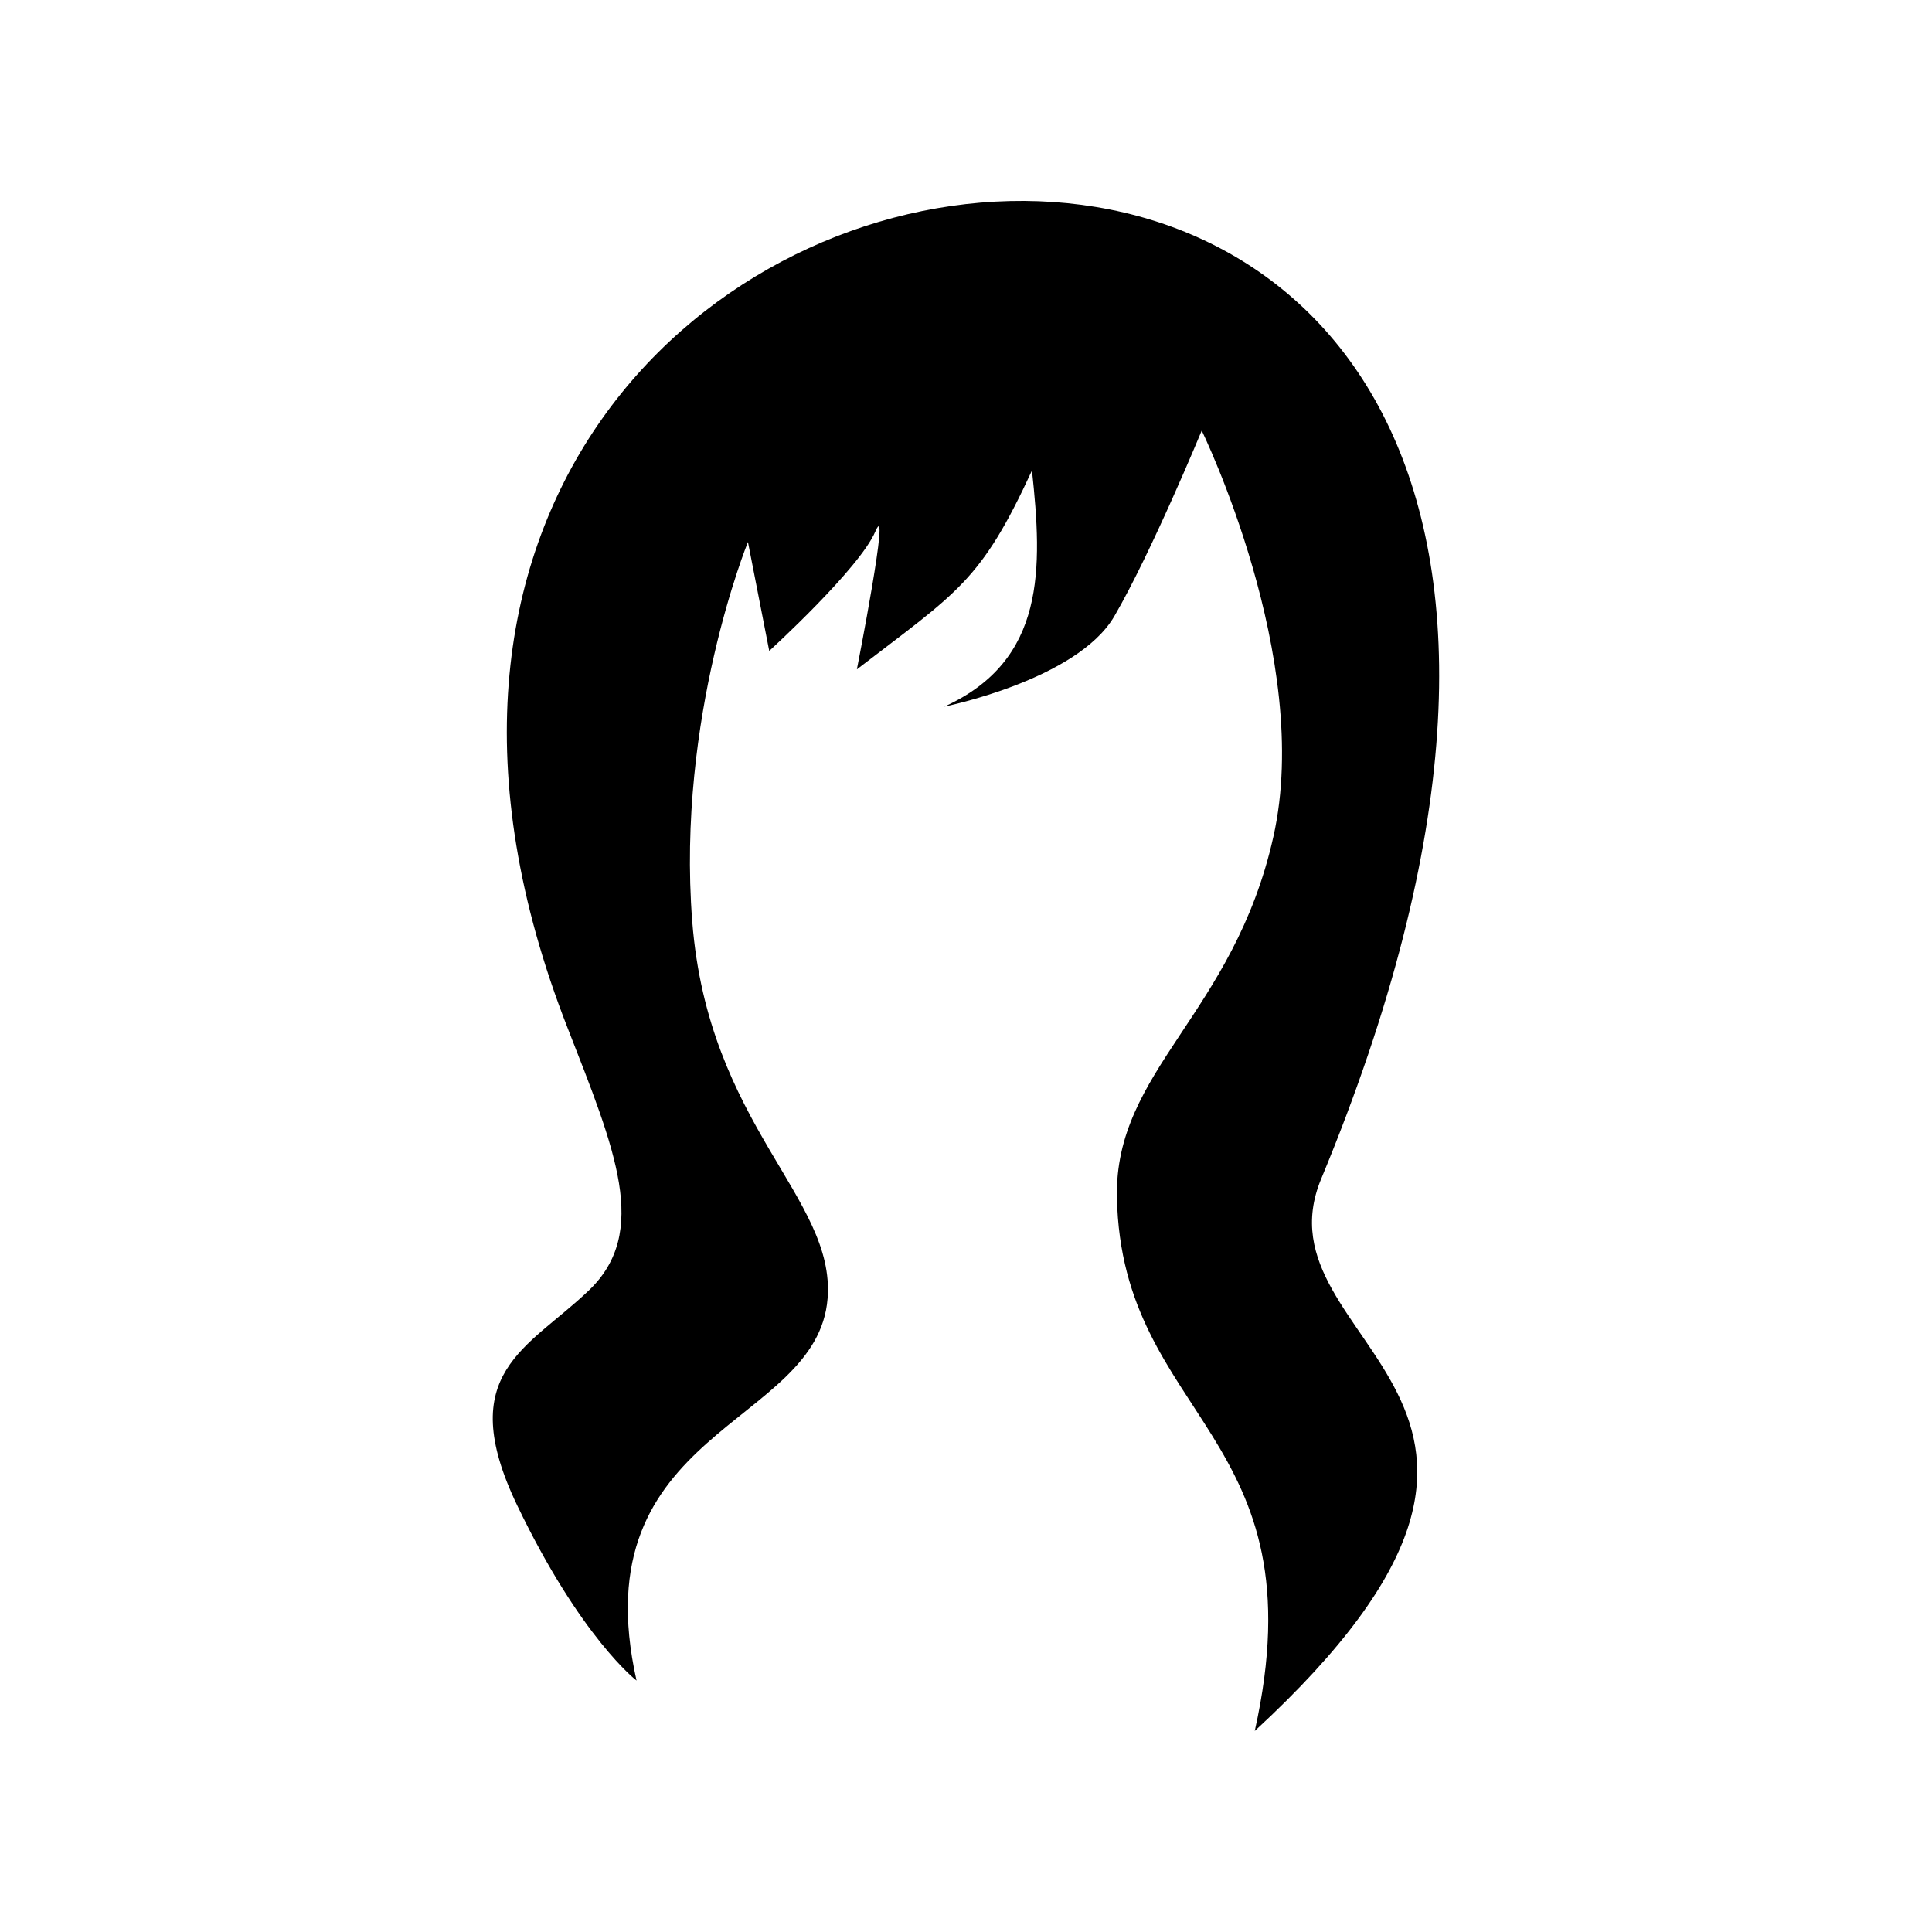 <?xml version="1.0" encoding="UTF-8"?>
<!-- Uploaded to: ICON Repo, www.svgrepo.com, Generator: ICON Repo Mixer Tools -->
<svg fill="#000000" width="800px" height="800px" version="1.1" viewBox="144 144 512 512" xmlns="http://www.w3.org/2000/svg">
 <path d="m462.47 258.12s29.574 60.508 18.992 107.61c-10.531 47.105-42.168 61.867-41.465 95.625 1.211 58.996 54.109 62.473 36.527 141.37 95.824-88.367-0.906-101.62 17.582-146.26 152.15-366.88-305.66-310.9-199.71-40.102 12.645 32.344 21.816 54.16 5.644 69.625-16.172 15.469-35.871 21.766-18.992 56.93 16.879 35.164 31.641 46.453 31.641 46.453-15.012-67.008 47.961-67.059 50.633-101.27 2.117-26.754-31.641-45.746-35.871-99.906-4.231-54.109 14.762-100.56 14.762-100.56l5.644 28.867s23.93-21.816 28.113-31.641c4.231-9.875-4.887 36.527-4.887 36.527 26.801-20.605 32.797-23.227 46.402-52.699 2.769 25.895 3.727 50.332-23.227 62.574 0 0 35.164-7.055 45.039-23.93 9.824-16.879 23.176-49.223 23.176-49.223z" fill-rule="evenodd"/>
</svg>